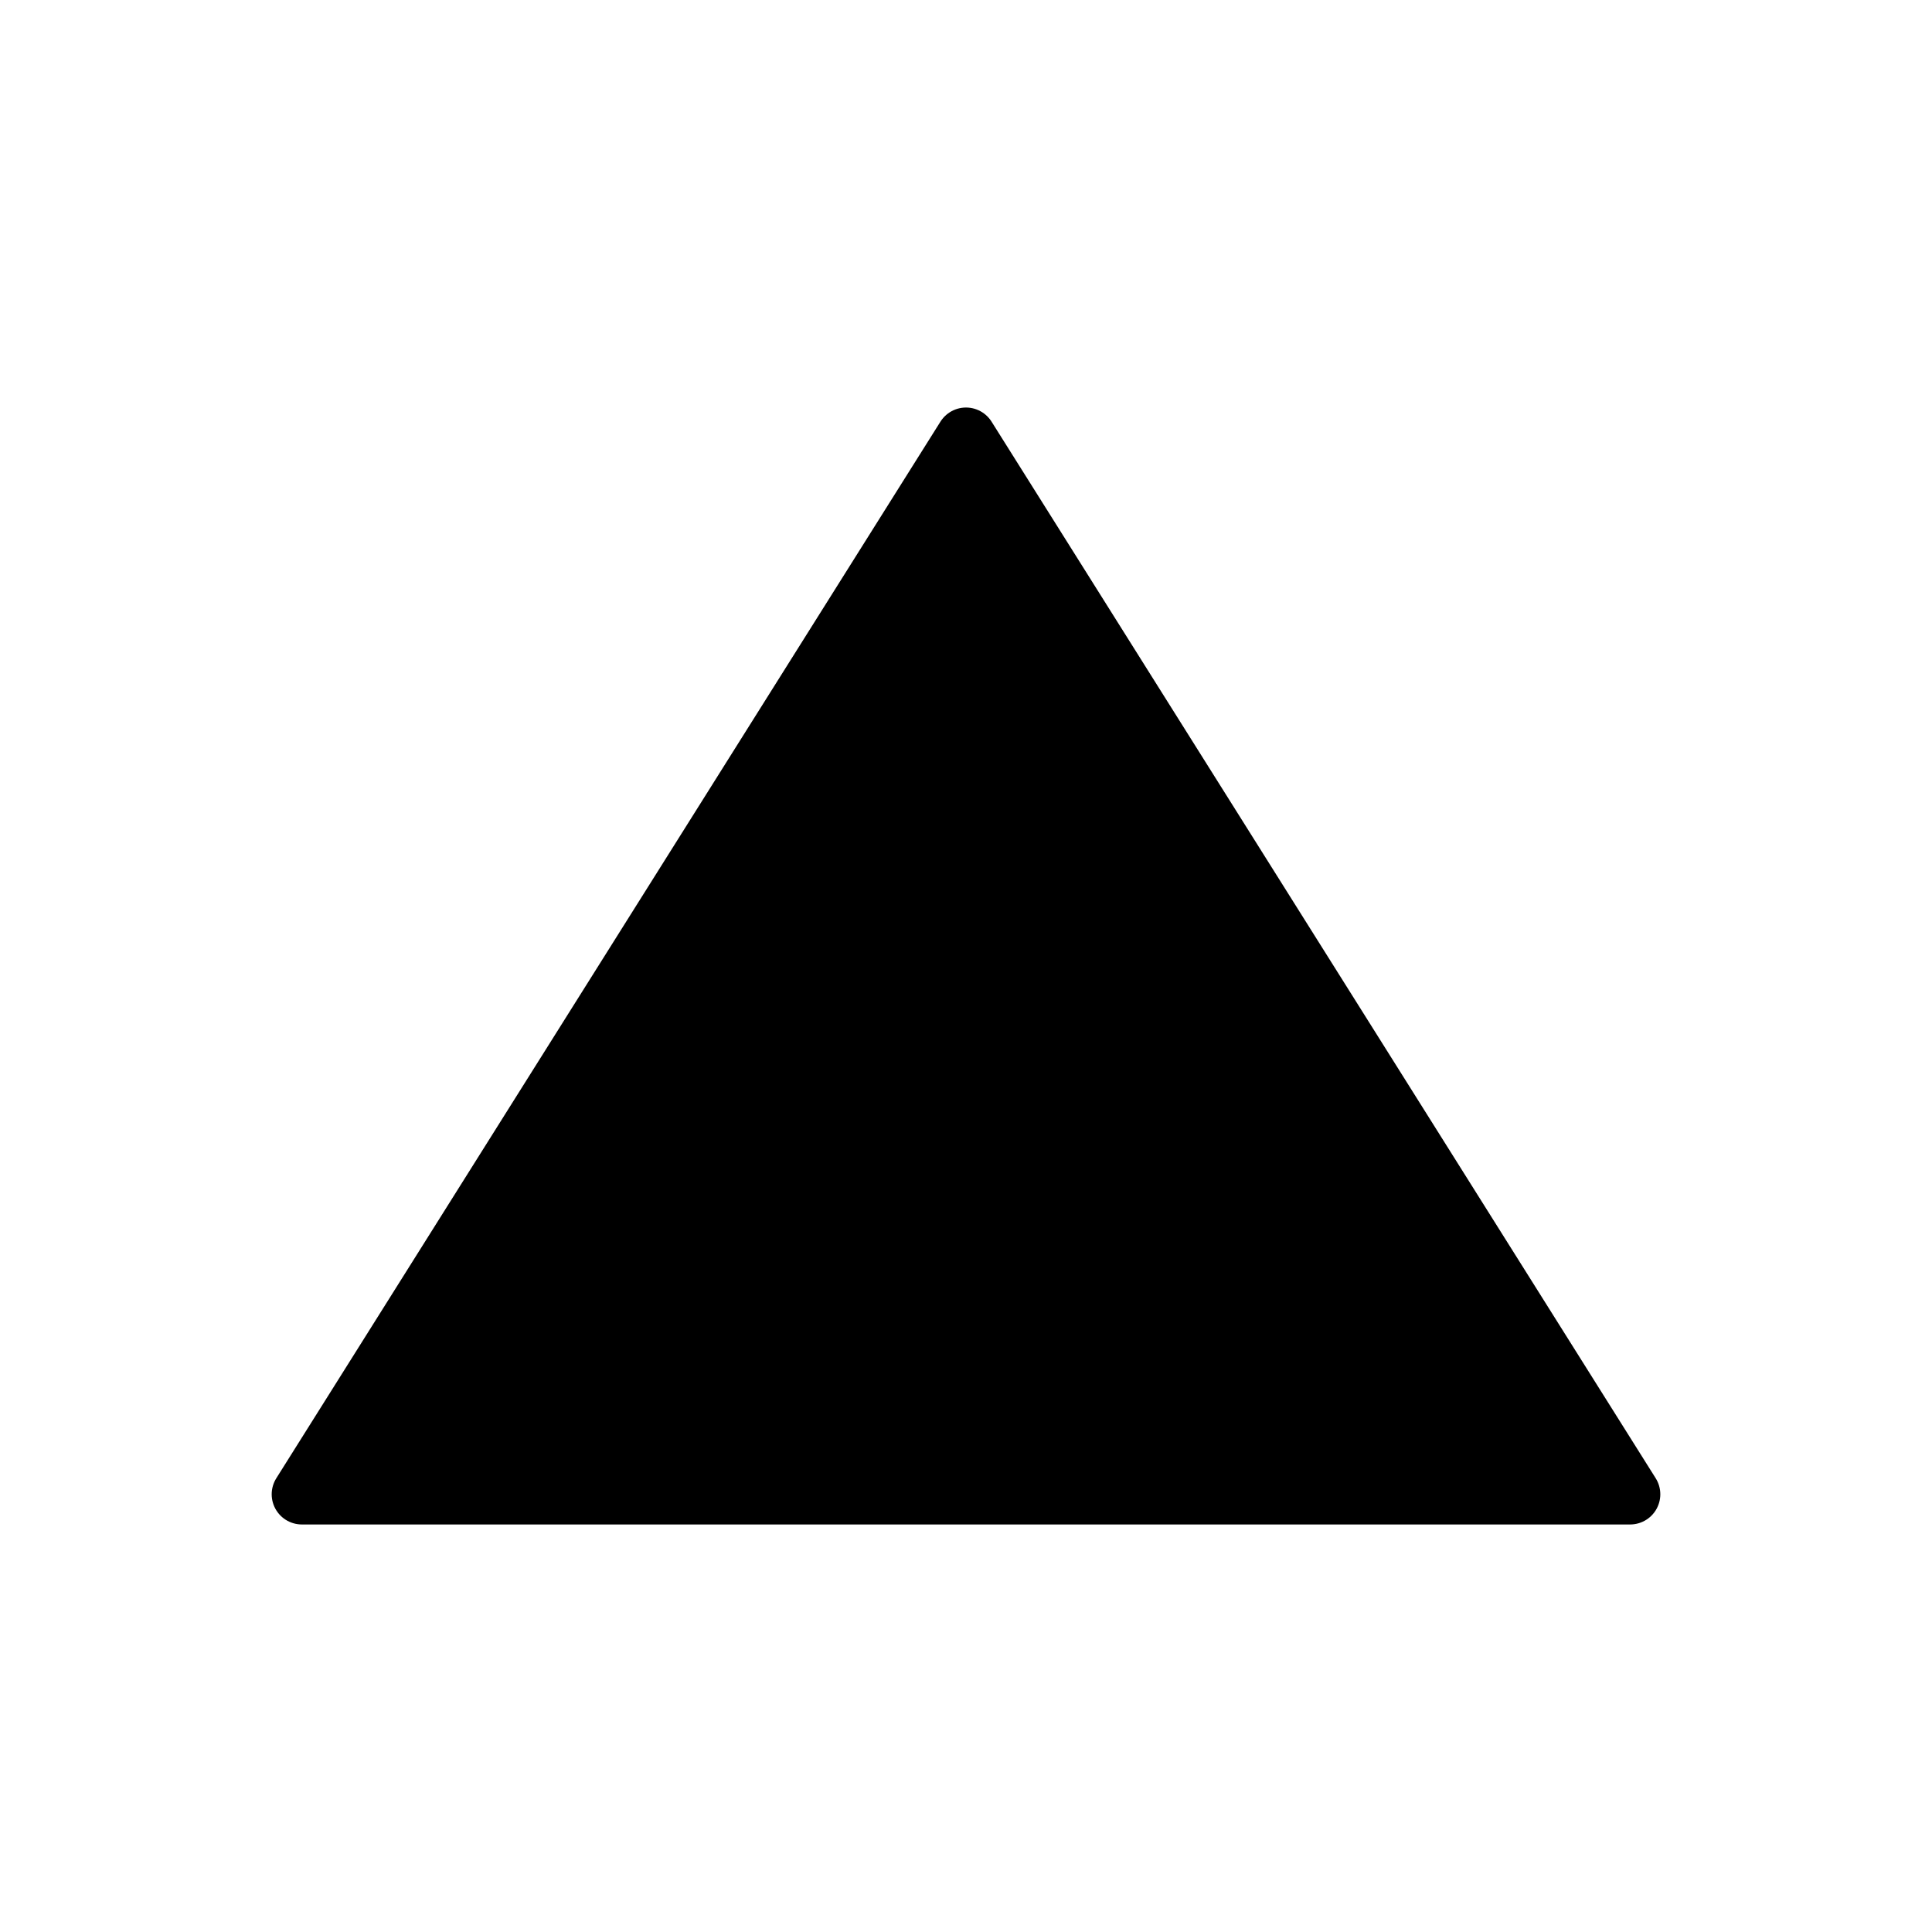 <?xml version="1.0" encoding="UTF-8" standalone="no"?>
<!-- Created with Inkscape (http://www.inkscape.org/) -->
<svg
   xmlns:svg="http://www.w3.org/2000/svg"
   xmlns="http://www.w3.org/2000/svg"
   version="1.0"
   width="64"
   height="64"
   id="svg3185">
  <defs
     id="defs5" />
  <path
     d="M 10,49.5 L 54,49.5 L 32,14.5 L 10,49.5 z"
     id="path2428"
     style="fill:#000000;stroke:#000000;stroke-width:2;stroke-linecap:round;stroke-linejoin:round" />
</svg>
